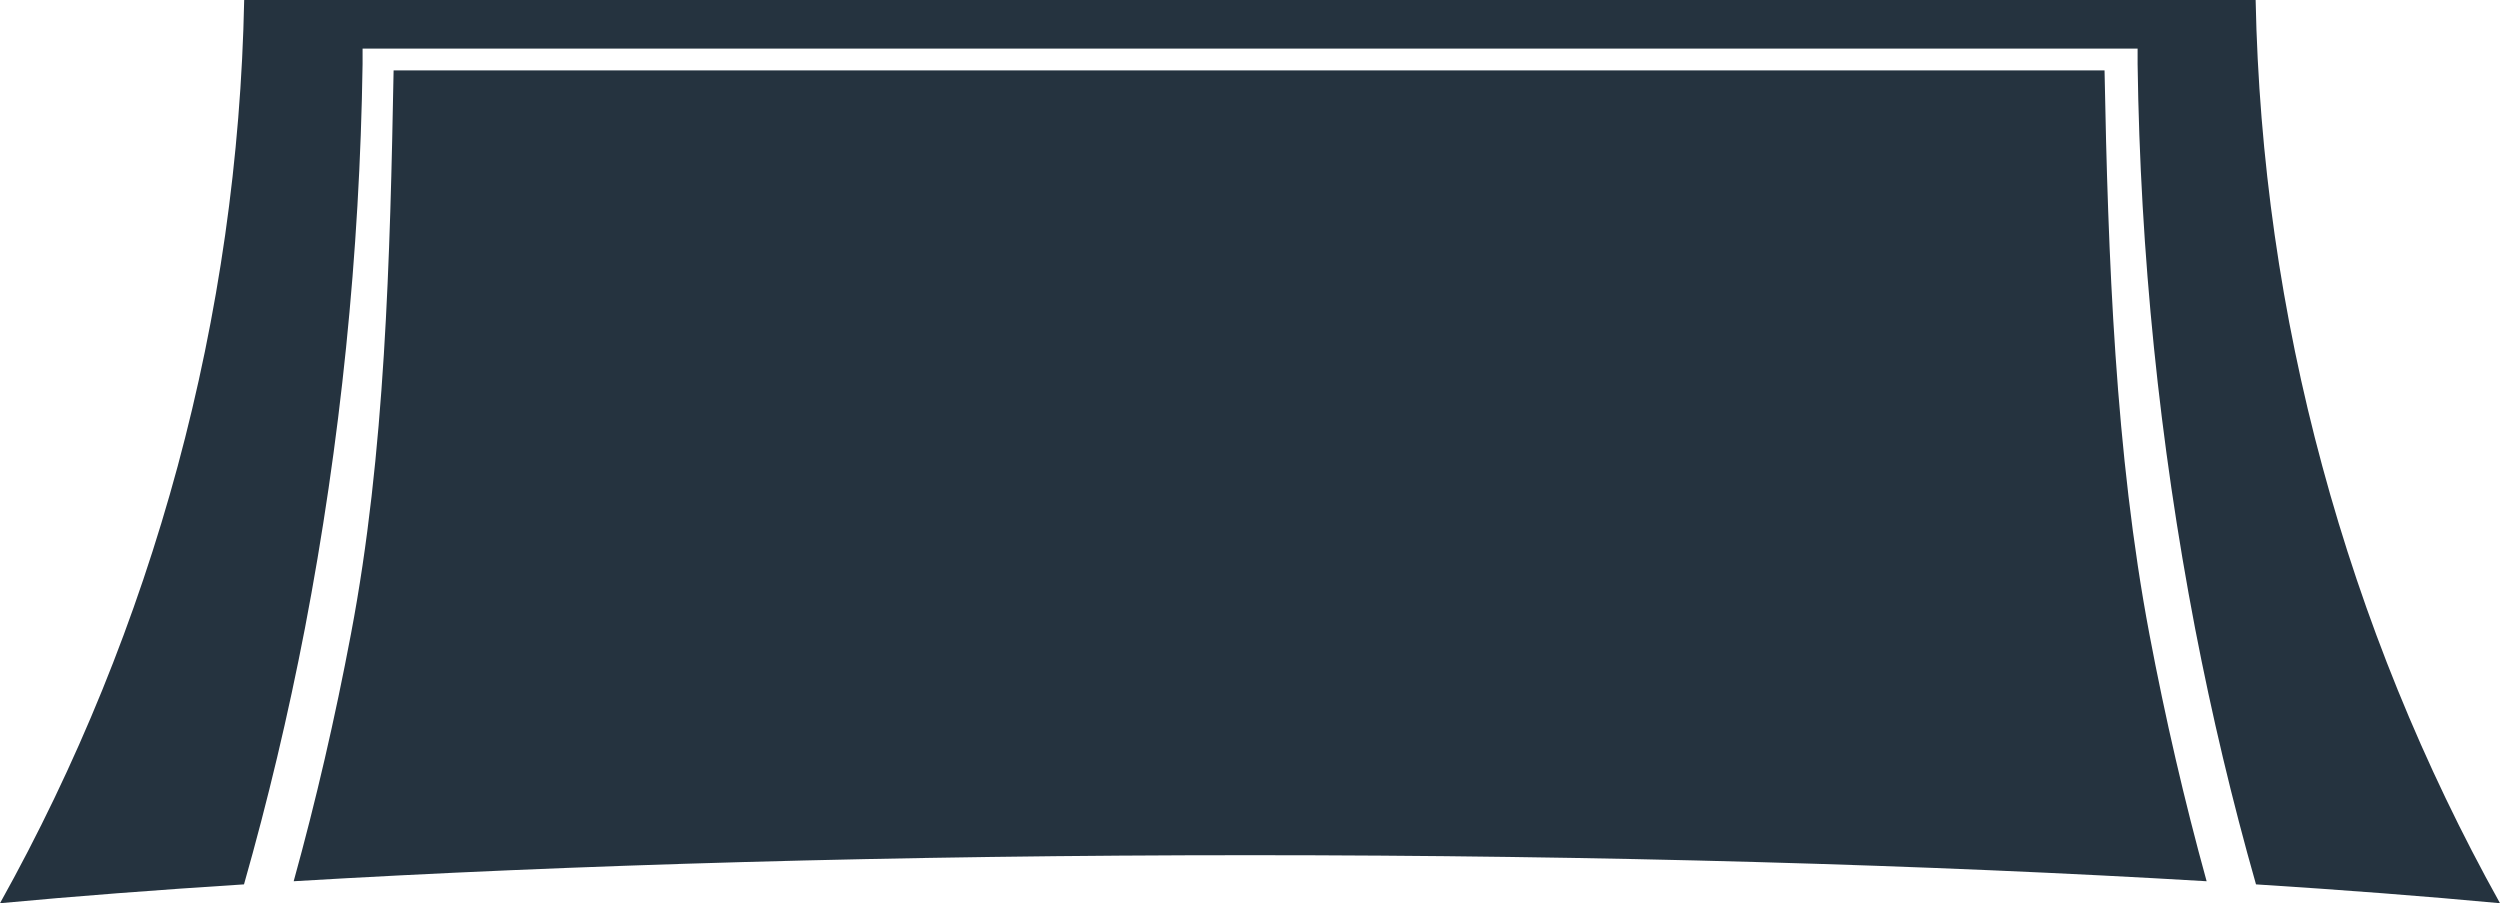 <?xml version="1.0" encoding="UTF-8"?>
<svg xmlns="http://www.w3.org/2000/svg" version="1.1" viewBox="0 0 1353.5 489">
  <defs>
    <style>
      .cls-1 {
        fill: #25333f;
      }
    </style>
  </defs>
  <!-- Generator: Adobe Illustrator 28.7.1, SVG Export Plug-In . SVG Version: 1.2.0 Build 142)  -->
  <g>
    <g id="Layer_1">
      <g id="Layer_2">
        <g id="_ÎÓÈ_1">
          <path class="cls-1" d="M1194.6,477.1c-149.7-8.9-327.3-14.1-517.8-14.1s-368.2,5.2-517.8,14.1c12.1-43.7,22.4-88.3,31-133.8,18.6-97.8,21.2-203.9,23.1-305.2h926.3c1.9,101.3,5.8,207.4,24.3,305.3,8.6,45.4,18.9,90,31,133.8Z"/>
          <path class="cls-1" d="M1353.5,489c-40.7-3.8-84.9-7.2-132.1-10.2-12.9-45.3-23.9-91.6-33-138.7-19.3-100.7-29.7-202.9-31.1-305.4v-8.4H196.3v8.4c-1.5,102.5-11.9,204.7-31.2,305.4-9.1,47.1-20.1,93.4-33,138.7-47.2,3-91.4,6.4-132.1,10.2,41.6-74.6,73.9-154.1,96.2-236.6C118.4,170.1,130.5,85.3,132.2,0h1089c1.7,85.3,13.8,170.1,36.1,252.4,22.3,82.5,54.6,161.9,96.2,236.6Z"/>
        </g>
      </g>
    </g>
  </g>
</svg>